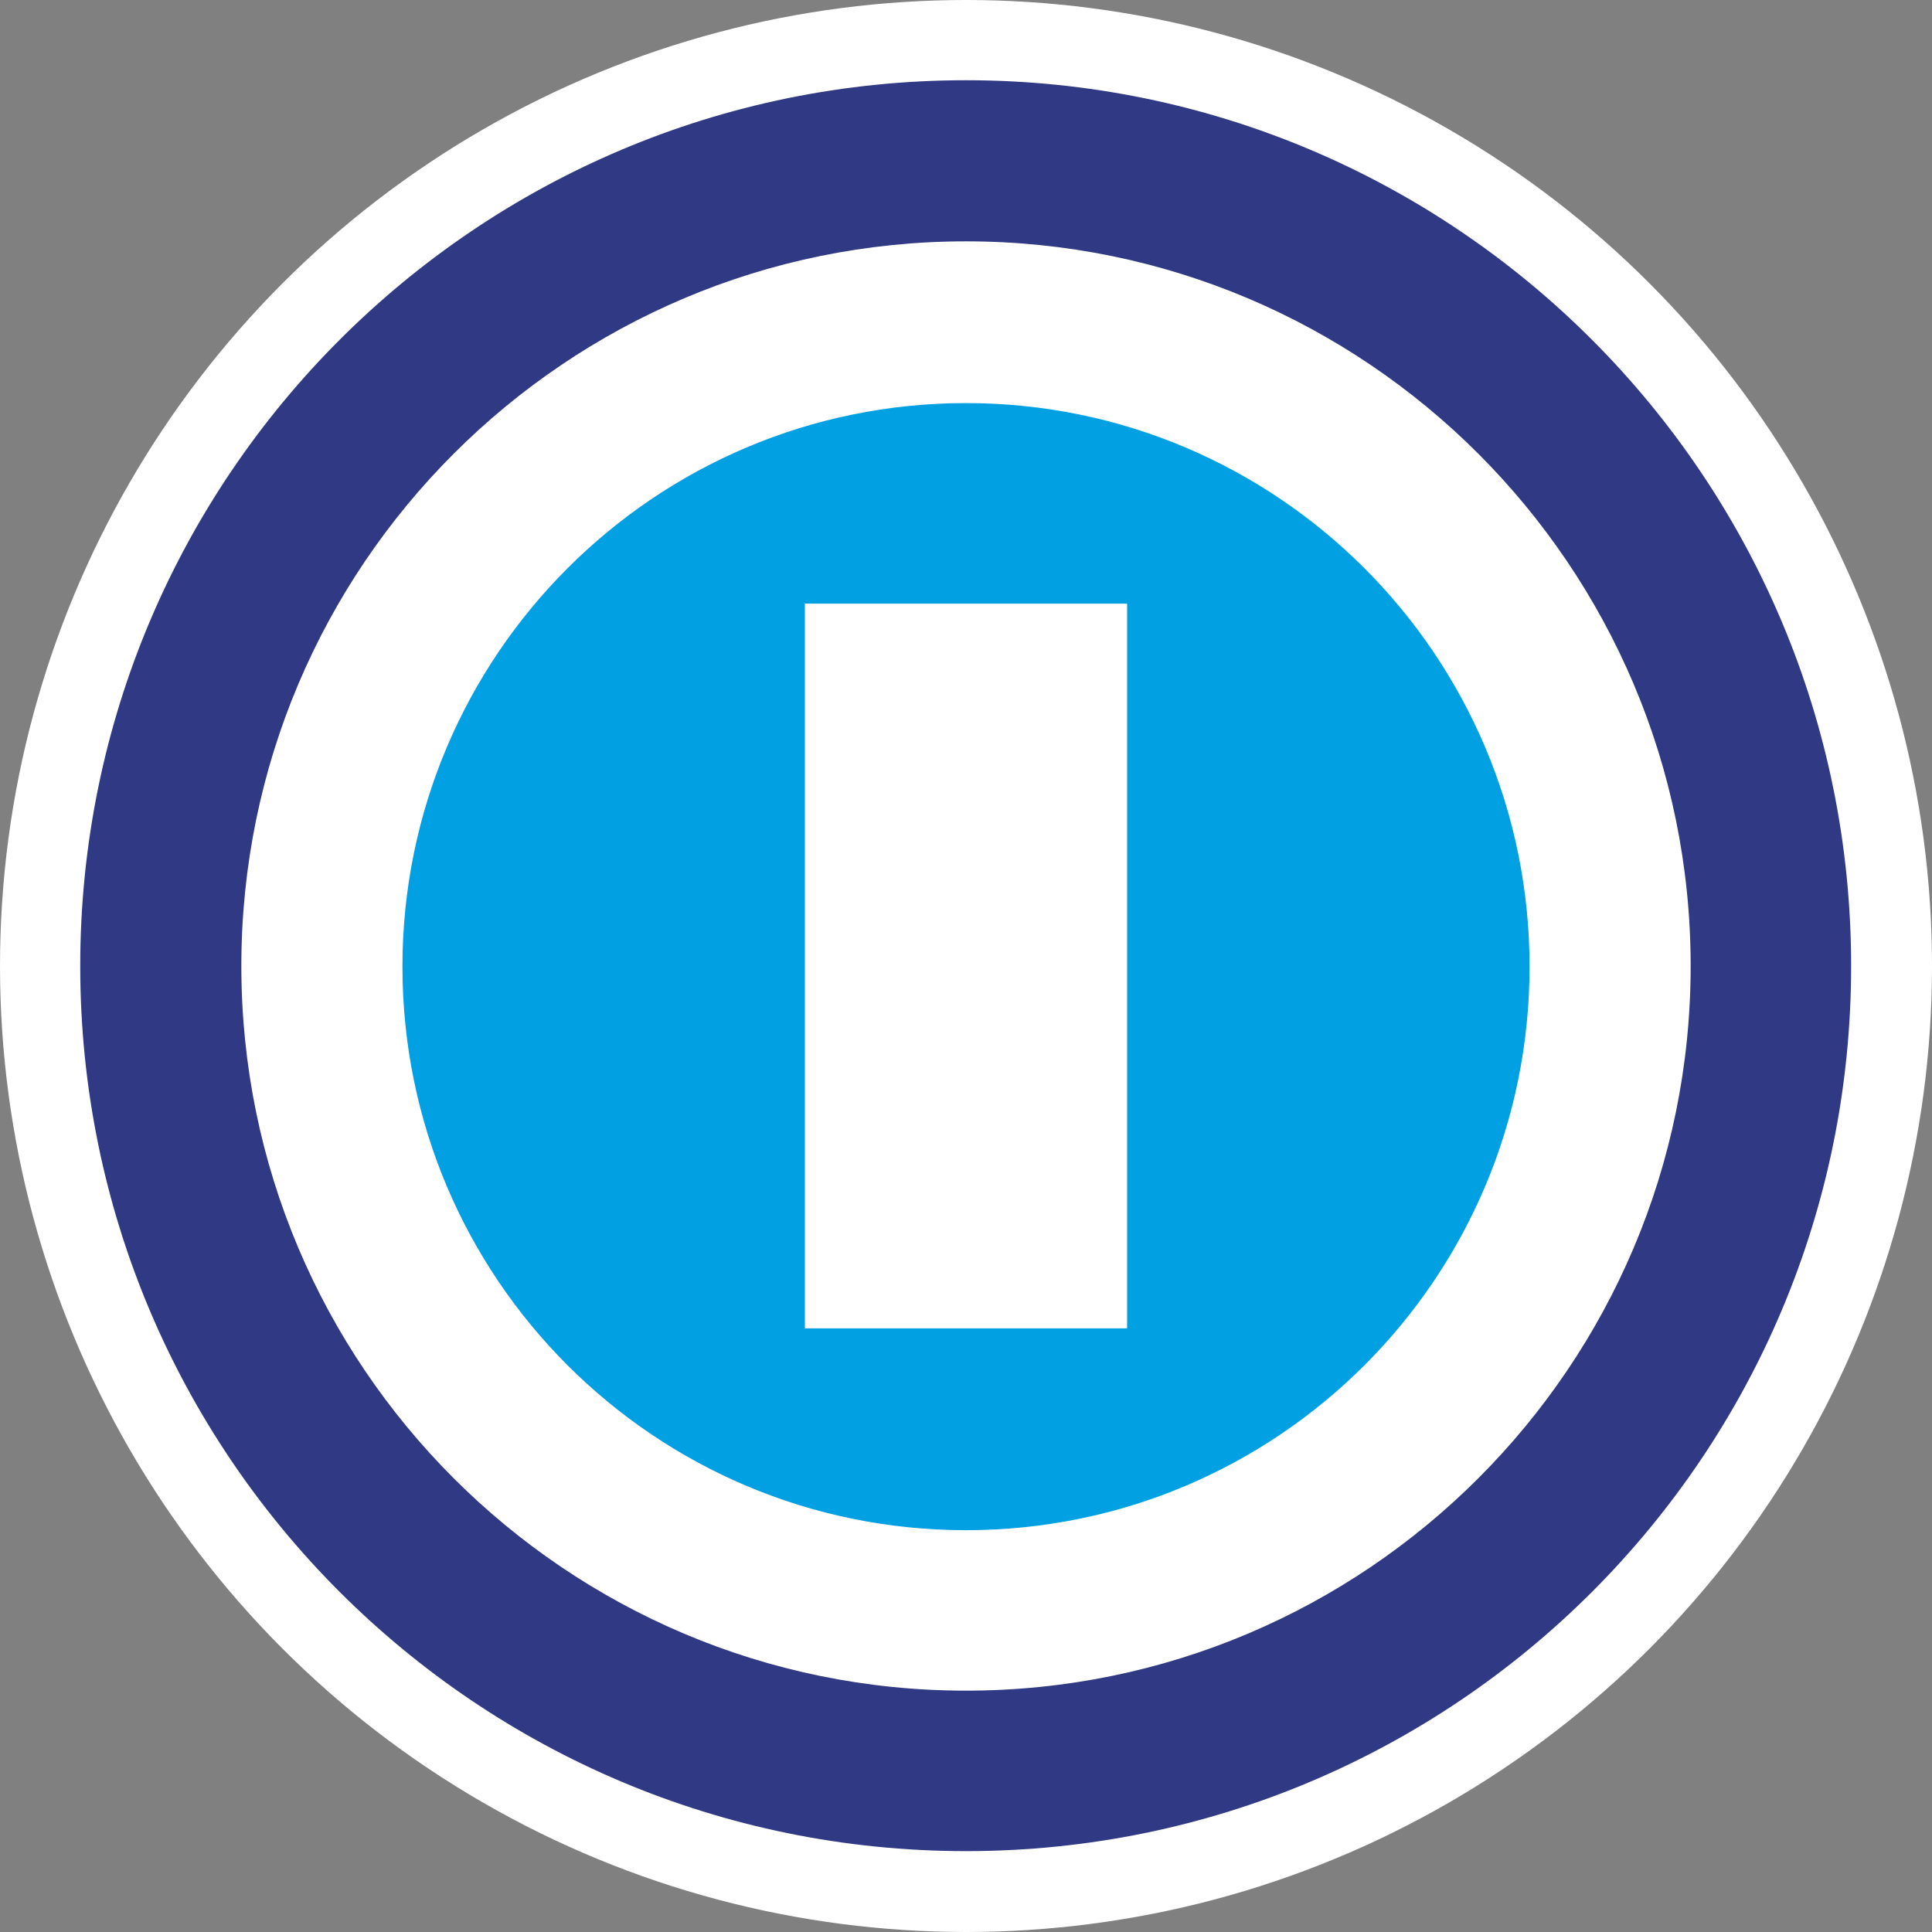 <?xml version="1.0" encoding="UTF-8"?>
<!DOCTYPE svg PUBLIC "-//W3C//DTD SVG 1.1//EN" "http://www.w3.org/Graphics/SVG/1.1/DTD/svg11.dtd">
<!-- Creator: CorelDRAW 2021.5 -->
<svg xmlns="http://www.w3.org/2000/svg" xml:space="preserve" width="68px" height="68px" version="1.1" style="shape-rendering:geometricPrecision; text-rendering:geometricPrecision; image-rendering:optimizeQuality; fill-rule:evenodd; clip-rule:evenodd"
viewBox="0 0 3.034 3.034"
 xmlns:xlink="http://www.w3.org/1999/xlink"
 xmlns:xodm="http://www.corel.com/coreldraw/odm/2003">
 <rect x="0" y="0" width="3.034" height="3.034" fill="#808080" stroke="none"/>
 <defs>
  <style type="text/css">
   <![CDATA[
    .fil2 {fill:#00A0E3}
    .fil1 {fill:#303983}
    .fil0 {fill:white}
   ]]>
  </style>
 </defs>
 <g id="Laag_x0020_1">
  <g id="_2067953961392">
   <circle class="fil0" cx="1.517" cy="1.517" r="1.517"/>
   <path class="fil1" d="M1.517 2.907c-0.768,0 -1.391,-0.622 -1.391,-1.39 0,-0.768 0.623,-1.391 1.391,-1.391 0.768,0 1.39,0.623 1.39,1.391 0,0.768 -0.622,1.39 -1.39,1.39zm0 -0.252c-0.628,0 -1.138,-0.51 -1.138,-1.138 0,-0.628 0.51,-1.138 1.138,-1.138 0.628,0 1.138,0.51 1.138,1.138 0,0.628 -0.51,1.138 -1.138,1.138z"/>
   <path class="fil2" d="M1.264 0.948l0.506 0 0 1.138 -0.506 0 0 -1.138zm0.253 1.455c-0.489,0 -0.885,-0.396 -0.885,-0.885 0,-0.488 0.396,-0.885 0.885,-0.885 0.489,0 0.885,0.397 0.885,0.885 0,0.489 -0.396,0.885 -0.885,0.885z"/>
  </g>
 </g>
</svg>
